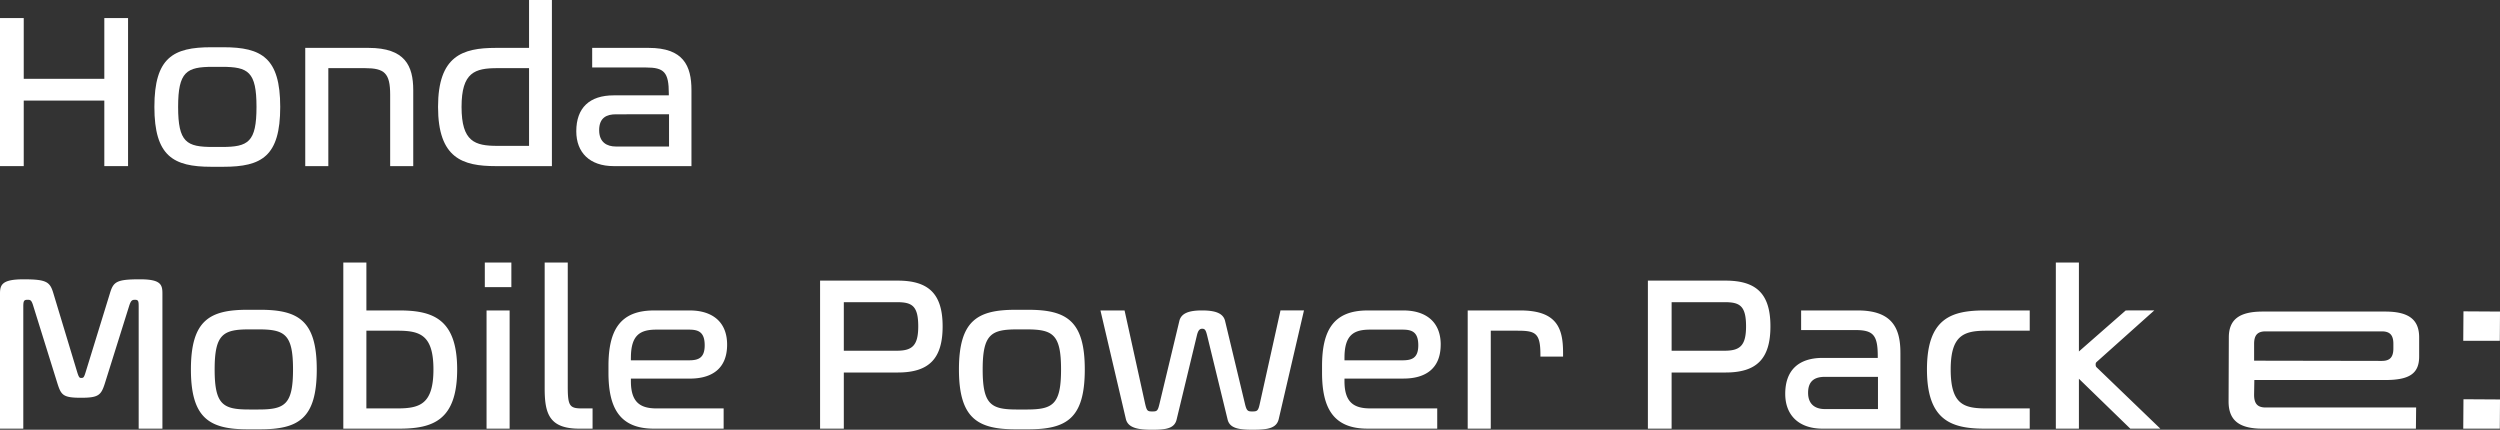 <svg xmlns="http://www.w3.org/2000/svg" width="1022.289" height="175.734" viewBox="0 0 1022.289 175.734">
  <rect x="0" y="0" width="1022.289" height="175.734" fill="#333333" stroke="none"/>
  <g id="グループ_917" data-name="グループ 917" transform="translate(-39.994 -120.405)">
    <g id="グループ_915" data-name="グループ 915" transform="translate(39.994 227.766)">
      <path id="パス_847" data-name="パス 847" d="M106.409,174.551v55.287H96.7V179.98c0-2.225-.088-2.848-1.513-2.848-1.244,0-1.689.357-2.4,2.582L82.818,211.5c-1.516,4.718-2.672,5.7-9.706,5.7-7.3,0-8.1-1.068-9.615-5.787l-9.881-31.7c-.714-2.4-1.159-2.582-2.315-2.582-1.513,0-1.782.445-1.782,2.848v49.857H39.994V174.551c0-3.65.978-5.787,9.615-5.787,9.615,0,10.862,1.068,12.285,5.965l9.527,31.515c.8,2.672,1.068,2.851,1.78,2.851.98,0,1.159-.178,1.961-2.851l9.793-31.784c1.423-4.718,2.67-5.7,12.285-5.7,8.459,0,9.17,2.137,9.17,5.787m63.114,31.072c0,20.208-7.566,24.481-23.237,24.481H141.3c-15.492,0-23.237-4.361-23.237-24.481,0-20.21,7.745-24.4,23.237-24.4h4.985c15.671,0,23.237,4.364,23.237,24.4m-41.756,0c0,14.512,3.474,16.379,14.155,16.379h3.74c10.774,0,14.155-1.958,14.155-16.379s-3.381-16.382-14.155-16.382h-3.74c-10.681,0-14.155,1.958-14.155,16.382m75.4-24.129c13.619,0,23.77,3.3,23.77,24.129,0,21.01-10.15,24.215-23.77,24.215H180.38V161.909h9.437v19.584Zm-13.355,40.064h12.641c9.17,0,14.781-1.692,14.781-15.934s-5.611-15.849-14.781-15.849H189.817Zm48.427-59.648h10.862v10.06H238.243Zm.714,19.584h9.436v48.344h-9.436Zm38.993,40.064h4.361v8.28h-5.43c-12.287,0-14.157-6.144-14.157-16.47V161.909h9.439v50.569c0,8.011.711,9.08,5.787,9.08m59.377-26.085c0,10.06-6.5,13.888-15.223,13.888H297.977v1.068c0,8.637,3.828,11.128,10.5,11.128H335.9v8.28H307.414c-13.888,0-18.607-8.28-18.607-22.88V204.2c0-14.6,4.718-22.7,18.607-22.7H322.1c8.813,0,15.223,4.364,15.223,13.979m-39.35,5.342v1.068h23.594c3.738,0,6.588-.714,6.588-6.144,0-5.7-2.851-6.41-6.588-6.41H308.482c-6.586,0-10.5,2.049-10.5,11.485M407.11,169.3H375.337v60.541h9.706v-22.97H407.11c12.729,0,18.338-5.608,18.338-18.873,0-13.177-5.608-18.7-18.338-18.7m-.445,28.669H385.042V178.112h21.623c6.144,0,8.813,1.335,8.813,9.881,0,8.014-2.582,9.972-8.813,9.972m76.915,7.657c0,20.208-7.566,24.481-23.237,24.481h-4.985c-15.492,0-23.237-4.361-23.237-24.481,0-20.21,7.745-24.4,23.237-24.4h4.985c15.671,0,23.237,4.364,23.237,24.4m-41.756,0c0,14.512,3.474,16.379,14.157,16.379h3.738c10.774,0,14.155-1.958,14.155-16.379s-3.381-16.382-14.155-16.382h-3.738c-10.683,0-14.157,1.958-14.157,16.382m110.54,24.66c-5.882,0-9.517-.623-10.383-4.183l-8.391-34.456c-.52-2.049-.864-2.67-1.989-2.67-.952,0-1.643.533-2.163,2.67L521.132,226.1c-.864,3.559-4.066,4.183-9.949,4.183-5.8,0-9.949-.711-10.815-4.452l-10.381-44.337h9.861l8.394,38.106c.691,2.939.949,3.2,2.941,3.2,1.9,0,2.248-.178,2.941-3.114l8.133-33.92c.779-3.208,4.066-4.276,9.255-4.276,5.28,0,8.653,1.068,9.431,4.276l8.133,33.92c.691,2.936,1.213,3.114,3.029,3.114,1.989,0,2.421-.266,3.027-3.114l8.479-38.2h9.6l-10.3,44.337c-.864,3.74-4.152,4.452-10.554,4.452m76.757-34.81c0,10.06-6.5,13.888-15.223,13.888H589.772v1.068c0,8.637,3.828,11.128,10.5,11.128H627.7v8.28H599.208c-13.888,0-18.607-8.28-18.607-22.88V204.2c0-14.6,4.718-22.7,18.607-22.7H613.9c8.813,0,15.223,4.364,15.223,13.979m-39.35,5.342v1.068h23.591c3.74,0,6.589-.714,6.589-6.144,0-5.7-2.848-6.41-6.589-6.41H600.276c-6.589,0-10.5,2.049-10.5,11.485m89.38-2.049v1.6h-9.261v-.714c0-8.9-1.958-9.881-9.349-9.881h-10.95v40.064h-9.437V181.493h21.457c15.045,0,17.538,7.3,17.538,17.272M745.611,169.3H713.841v60.541h9.7v-22.97h22.068c12.732,0,18.34-5.608,18.34-18.873,0-13.177-5.608-18.7-18.34-18.7m-.445,28.669H723.544V178.112h21.623c6.144,0,8.816,1.335,8.816,9.881,0,8.014-2.582,9.972-8.816,9.972m71.935.8v31.072H785.318c-9.884,0-15.314-5.608-15.314-14.245,0-9.615,5.43-14.69,15.314-14.69h22.523v-.711c0-8.813-1.958-10.683-9.346-10.683H776.5v-8.014h23.149c14.064,0,17.45,7.212,17.45,17.272m-37.749,16.382c0,4.987,3.205,6.676,6.855,6.676h21.721V208.649H786.208c-3.74,0-6.855,1.335-6.855,6.5m73-25.374c-9.261,0-14.69,1.782-14.69,15.849,0,14.421,5.43,15.934,14.69,15.934h17.629v8.28h-18.34c-13.622,0-23.682-3.293-23.682-24.215,0-21.012,10.06-24.129,23.682-24.129h18.34v8.28Zm112.8,40.064c-9.581,0-13.857-3.435-13.857-11.133l.1-26.178c0-7.315,4.273-10.575,13.855-10.575h50.119c9.581,0,13.855,3.259,13.855,10.57v7.791c0,6.93-3.883,9.63-13.855,9.63H961.828l-.1,6.035c0,3.647,1.412,5.2,4.726,5.2h61.534l-.091,8.658Zm1.311-39.79c-3.314,0-4.726,1.524-4.726,5.1v6.886l52.219.093c3.314,0,4.726-1.526,4.726-5.1v-1.875c0-3.577-1.412-5.1-4.726-5.1Zm80.792,39.79.088-12.036,14.946.091-.09,11.946Zm0-35.943.088-12.036,14.946.091-.09,11.946ZM923.394,229.837l-26.173-25.2a1.43,1.43,0,0,1-.266-.98,1.191,1.191,0,0,1,.357-1.068l23.591-21.1H909.239l-19.145,16.778V161.909h-9.437v67.928h9.437V209.43l21.012,20.407Z" transform="translate(-39.994 -161.909)" fill="#fff"/>
    </g>
    <g id="グループ_916" data-name="グループ 916" transform="translate(39.994 120.405)">
      <path id="パス_848" data-name="パス 848" d="M82.652,183.8V157H49.7v26.8H39.994V123.261H49.7V148.1H82.652V123.261h9.705V183.8Z" transform="translate(-39.994 -115.873)" fill="#fff"/>
      <path id="パス_849" data-name="パス 849" d="M92.621,127.873H87.636c-15.492,0-23.237,4.185-23.237,24.4,0,20.12,7.745,24.481,23.237,24.481h4.985c15.668,0,23.237-4.273,23.237-24.481C115.857,132.237,108.289,127.873,92.621,127.873ZM92,168.648h-3.74c-10.683,0-14.155-1.868-14.155-16.379,0-14.424,3.471-16.382,14.155-16.382H92c10.771,0,14.155,1.958,14.155,16.382S102.768,168.648,92,168.648Z" transform="translate(-1.269 -108.555)" fill="#fff"/>
      <path id="パス_850" data-name="パス 850" d="M132.407,145.248V176.32H122.97v-29.2c0-8.813-2.318-10.862-10.329-10.862H97.685V176.32H88.248V127.976h25.906c14.869,0,18.252,7.3,18.252,17.272" transform="translate(36.574 -108.392)" fill="#fff"/>
      <path id="パス_851" data-name="パス 851" d="M146.453,120.405v19.584H132.831c-13.619,0-23.591,3.3-23.591,24.129,0,21.01,10.06,24.215,23.591,24.215H155.8V120.405Zm0,59.648H133.545c-9.261,0-14.69-1.692-14.69-15.934,0-14.157,5.43-15.849,14.69-15.849h12.908Z" transform="translate(69.883 -120.405)" fill="#fff"/>
      <path id="パス_852" data-name="パス 852" d="M160.74,127.976H137.594v8.014h21.99c7.388,0,9.349,1.87,9.349,10.683v.711H146.407c-9.881,0-15.314,5.075-15.314,14.69,0,8.637,5.432,14.245,15.314,14.245H178.19V145.248C178.19,135.188,174.807,127.976,160.74,127.976Zm8.28,40.33H147.3c-3.65,0-6.855-1.689-6.855-6.676,0-5.163,3.117-6.5,6.855-6.5H169.02Z" transform="translate(104.558 -108.392)" fill="#fff"/>
    </g>
  </g>
</svg>

